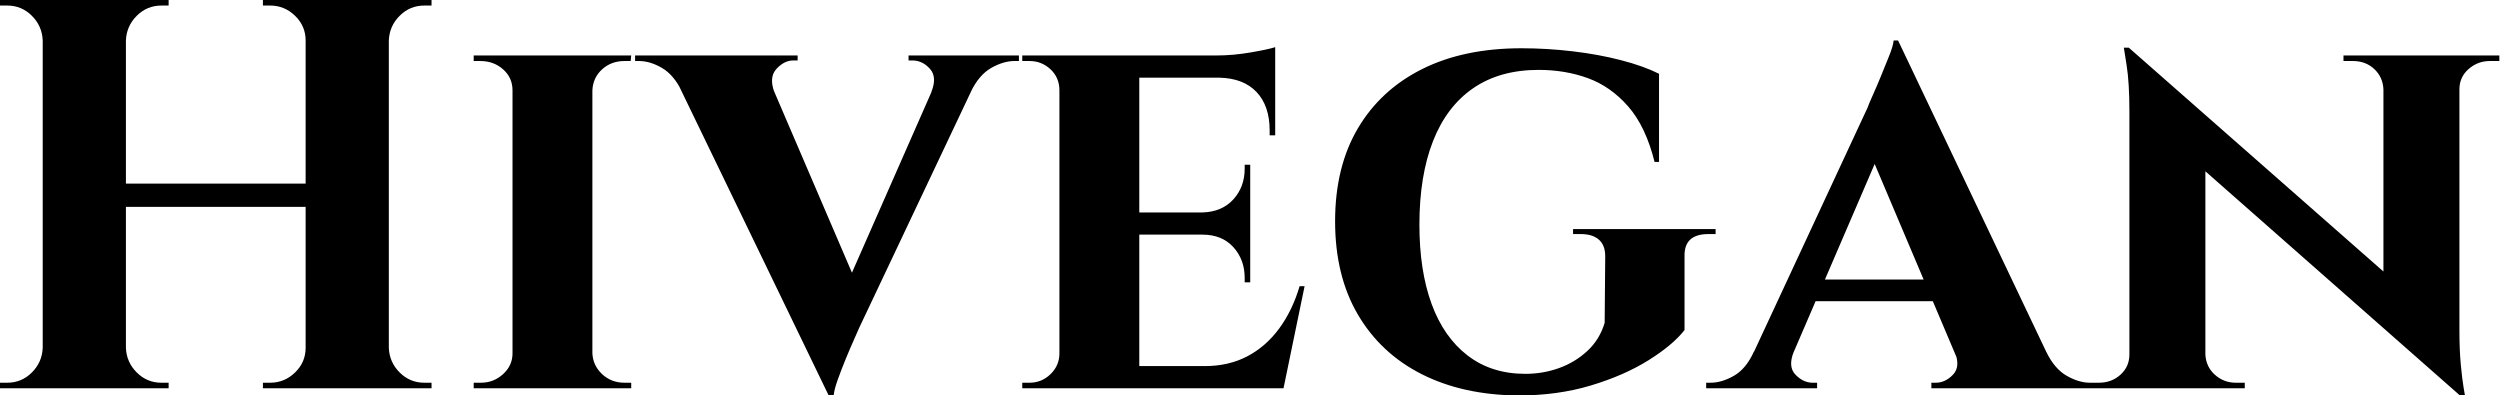 <svg baseProfile="full" height="28" version="1.1" viewBox="0 0 177 28" width="177" xmlns="http://www.w3.org/2000/svg" xmlns:ev="http://www.w3.org/2001/xml-events" xmlns:xlink="http://www.w3.org/1999/xlink"><defs /><g><path d="M29.178 0.0V27.489H23.288V0.0ZM10.564 0.0V27.489H4.673V0.0ZM23.641 12.999V14.648H10.171V12.999ZM4.791 24.623V27.489H1.649V27.097Q1.649 27.097 1.905 27.097Q2.16 27.097 2.16 27.097Q3.181 27.097 3.907 26.37Q4.634 25.644 4.673 24.623ZM4.791 2.867H4.673Q4.634 1.846 3.907 1.119Q3.181 0.393 2.16 0.393Q2.16 0.393 1.905 0.393Q1.649 0.393 1.649 0.393V0.0H4.791ZM10.446 24.623H10.564Q10.603 25.644 11.33 26.37Q12.056 27.097 13.077 27.097Q13.077 27.097 13.313 27.097Q13.548 27.097 13.588 27.097V27.489H10.446ZM10.446 2.867V0.0H13.588V0.393Q13.548 0.393 13.313 0.393Q13.077 0.393 13.077 0.393Q12.056 0.393 11.33 1.119Q10.603 1.846 10.564 2.867ZM23.405 24.623V27.489H20.264V27.097Q20.303 27.097 20.539 27.097Q20.774 27.097 20.774 27.097Q21.795 27.097 22.541 26.37Q23.288 25.644 23.288 24.623ZM23.405 2.867H23.288Q23.288 1.846 22.541 1.119Q21.795 0.393 20.774 0.393Q20.774 0.393 20.539 0.393Q20.303 0.393 20.264 0.393V0.0H23.405ZM29.06 24.623H29.178Q29.217 25.644 29.944 26.37Q30.67 27.097 31.691 27.097Q31.691 27.097 31.947 27.097Q32.202 27.097 32.202 27.097V27.489H29.06ZM29.06 2.867V0.0H32.202V0.393Q32.202 0.393 31.947 0.393Q31.691 0.393 31.691 0.393Q30.67 0.393 29.944 1.119Q29.217 1.846 29.178 2.867Z M43.59 3.927V27.489H37.935V3.927ZM38.053 25.015V27.489H35.187V27.097Q35.187 27.097 35.422 27.097Q35.658 27.097 35.697 27.097Q36.6 27.097 37.268 26.488Q37.935 25.879 37.935 25.015ZM43.512 25.015H43.59Q43.63 25.879 44.278 26.488Q44.926 27.097 45.868 27.097Q45.868 27.097 46.084 27.097Q46.3 27.097 46.339 27.097V27.489H43.512ZM43.512 6.401V3.927H46.339L46.3 4.32Q46.3 4.32 46.104 4.32Q45.907 4.32 45.868 4.32Q44.926 4.32 44.278 4.909Q43.63 5.498 43.59 6.401ZM38.053 6.401H37.935Q37.935 5.498 37.268 4.909Q36.6 4.32 35.658 4.32Q35.658 4.32 35.422 4.32Q35.187 4.32 35.187 4.32V3.927H38.053Z M60.32 28.0 48.774 4.123H55.45L62.597 20.774ZM60.32 28.0 60.163 23.405 68.684 4.045H71.551L62.48 23.209Q62.401 23.405 62.126 24.014Q61.851 24.623 61.537 25.388Q61.223 26.154 60.968 26.861Q60.712 27.568 60.673 28.0ZM67.585 6.519Q68.017 5.459 67.487 4.87Q66.957 4.281 66.25 4.281H65.975V3.927H73.79V4.32Q73.79 4.32 73.633 4.32Q73.475 4.32 73.475 4.32Q72.69 4.32 71.826 4.811Q70.962 5.302 70.373 6.519ZM56.471 6.519H49.952Q49.363 5.302 48.519 4.811Q47.675 4.32 46.889 4.32Q46.889 4.32 46.752 4.32Q46.614 4.32 46.614 4.32V3.927H58.121V4.281H57.806Q57.178 4.281 56.628 4.87Q56.079 5.459 56.471 6.519Z M82.311 3.927V27.489H76.656V3.927ZM91.501 25.919 92.404 27.489H82.233V25.919ZM90.165 15.041V16.612H82.233V15.041ZM91.933 3.927V5.498H82.233V3.927ZM94.014 20.264 92.522 27.489H85.728L86.945 25.919Q88.634 25.919 89.95 25.231Q91.265 24.544 92.208 23.268Q93.15 21.992 93.661 20.264ZM90.165 16.533V19.989H89.773V19.675Q89.773 18.379 88.968 17.495Q88.163 16.612 86.788 16.612V16.533ZM90.165 11.663V15.119H86.788V15.041Q88.163 15.001 88.968 14.118Q89.773 13.234 89.773 11.938V11.663ZM91.933 5.419V9.582H91.54V9.229Q91.54 7.501 90.617 6.519Q89.694 5.537 87.966 5.498V5.419ZM91.933 3.338V4.281L87.809 3.927Q88.948 3.927 90.205 3.711Q91.461 3.495 91.933 3.338ZM76.774 25.015 76.931 27.489H74.025V27.097Q74.025 27.097 74.261 27.097Q74.496 27.097 74.536 27.097Q75.4 27.097 76.028 26.488Q76.656 25.879 76.656 25.015ZM76.774 6.401H76.656Q76.656 5.498 76.028 4.909Q75.4 4.32 74.536 4.32Q74.496 4.32 74.261 4.32Q74.025 4.32 74.025 4.32V3.927H76.931Z M109.369 3.417Q111.175 3.417 113.001 3.633Q114.827 3.849 116.418 4.261Q118.008 4.673 119.108 5.223V11.467H118.794Q118.165 8.954 116.928 7.54Q115.691 6.126 114.081 5.537Q112.471 4.948 110.586 4.948Q107.837 4.948 105.952 6.244Q104.067 7.54 103.105 9.994Q102.143 12.449 102.143 15.905Q102.143 19.164 103.007 21.52Q103.871 23.877 105.56 25.173Q107.248 26.468 109.644 26.468Q110.9 26.468 112.039 26.056Q113.178 25.644 114.042 24.839Q114.906 24.034 115.259 22.856L115.299 18.143Q115.299 17.358 114.847 16.965Q114.396 16.572 113.571 16.572H113.021V16.219H123.114V16.572H122.603Q120.875 16.572 120.914 18.143V23.366Q120.09 24.426 118.362 25.506Q116.634 26.586 114.278 27.293Q111.921 28.0 109.133 28.0Q105.206 27.961 102.3 26.488Q99.394 25.015 97.784 22.266Q96.174 19.518 96.174 15.669Q96.174 11.82 97.784 9.091Q99.394 6.362 102.339 4.889Q105.285 3.417 109.369 3.417Z M136.034 2.867 147.658 27.293H141.021L133.717 10.053ZM128.651 24.898Q128.219 25.958 128.769 26.527Q129.318 27.097 129.986 27.097H130.3V27.489H122.446V27.097Q122.446 27.097 122.603 27.097Q122.76 27.097 122.76 27.097Q123.546 27.097 124.41 26.606Q125.273 26.115 125.823 24.898ZM136.034 2.867 136.112 7.579 127.59 27.372H124.684L133.874 7.619Q133.952 7.383 134.227 6.774Q134.502 6.165 134.816 5.4Q135.13 4.634 135.405 3.947Q135.68 3.259 135.719 2.867ZM139.45 19.792V21.324H129.436V19.792ZM140.039 24.898H146.519Q147.108 26.115 147.972 26.606Q148.836 27.097 149.621 27.097Q149.621 27.097 149.778 27.097Q149.935 27.097 149.935 27.097V27.489H138.39V27.097H138.704Q139.372 27.097 139.921 26.527Q140.471 25.958 140.039 24.898Z M152.37 3.377 175.422 23.641 175.815 28.0 152.802 7.736ZM152.527 25.094V27.489H149.621V27.097Q149.621 27.097 149.935 27.097Q150.25 27.097 150.25 27.097Q151.153 27.097 151.781 26.527Q152.41 25.958 152.41 25.094ZM157.79 25.094Q157.829 25.958 158.457 26.527Q159.086 27.097 159.95 27.097Q159.95 27.097 160.264 27.097Q160.578 27.097 160.578 27.097V27.489H157.711V25.094ZM152.37 3.377 157.79 9.268V27.489H152.41V7.854Q152.41 5.851 152.213 4.614Q152.017 3.377 152.017 3.377ZM175.776 3.927V23.405Q175.776 24.78 175.874 25.82Q175.972 26.861 176.07 27.431Q176.168 28.0 176.168 28.0H175.815L170.396 21.756V3.927ZM175.658 6.323V3.927H178.603V4.32Q178.603 4.32 178.269 4.32Q177.935 4.32 177.935 4.32Q177.072 4.32 176.424 4.889Q175.776 5.459 175.776 6.323ZM170.396 6.323Q170.356 5.459 169.748 4.889Q169.139 4.32 168.236 4.32Q168.236 4.32 167.902 4.32Q167.568 4.32 167.568 4.32V3.927H170.474V6.323Z " fill="rgb(0,0,0)" transform="translate(-1.649, 0)" /></g></svg>